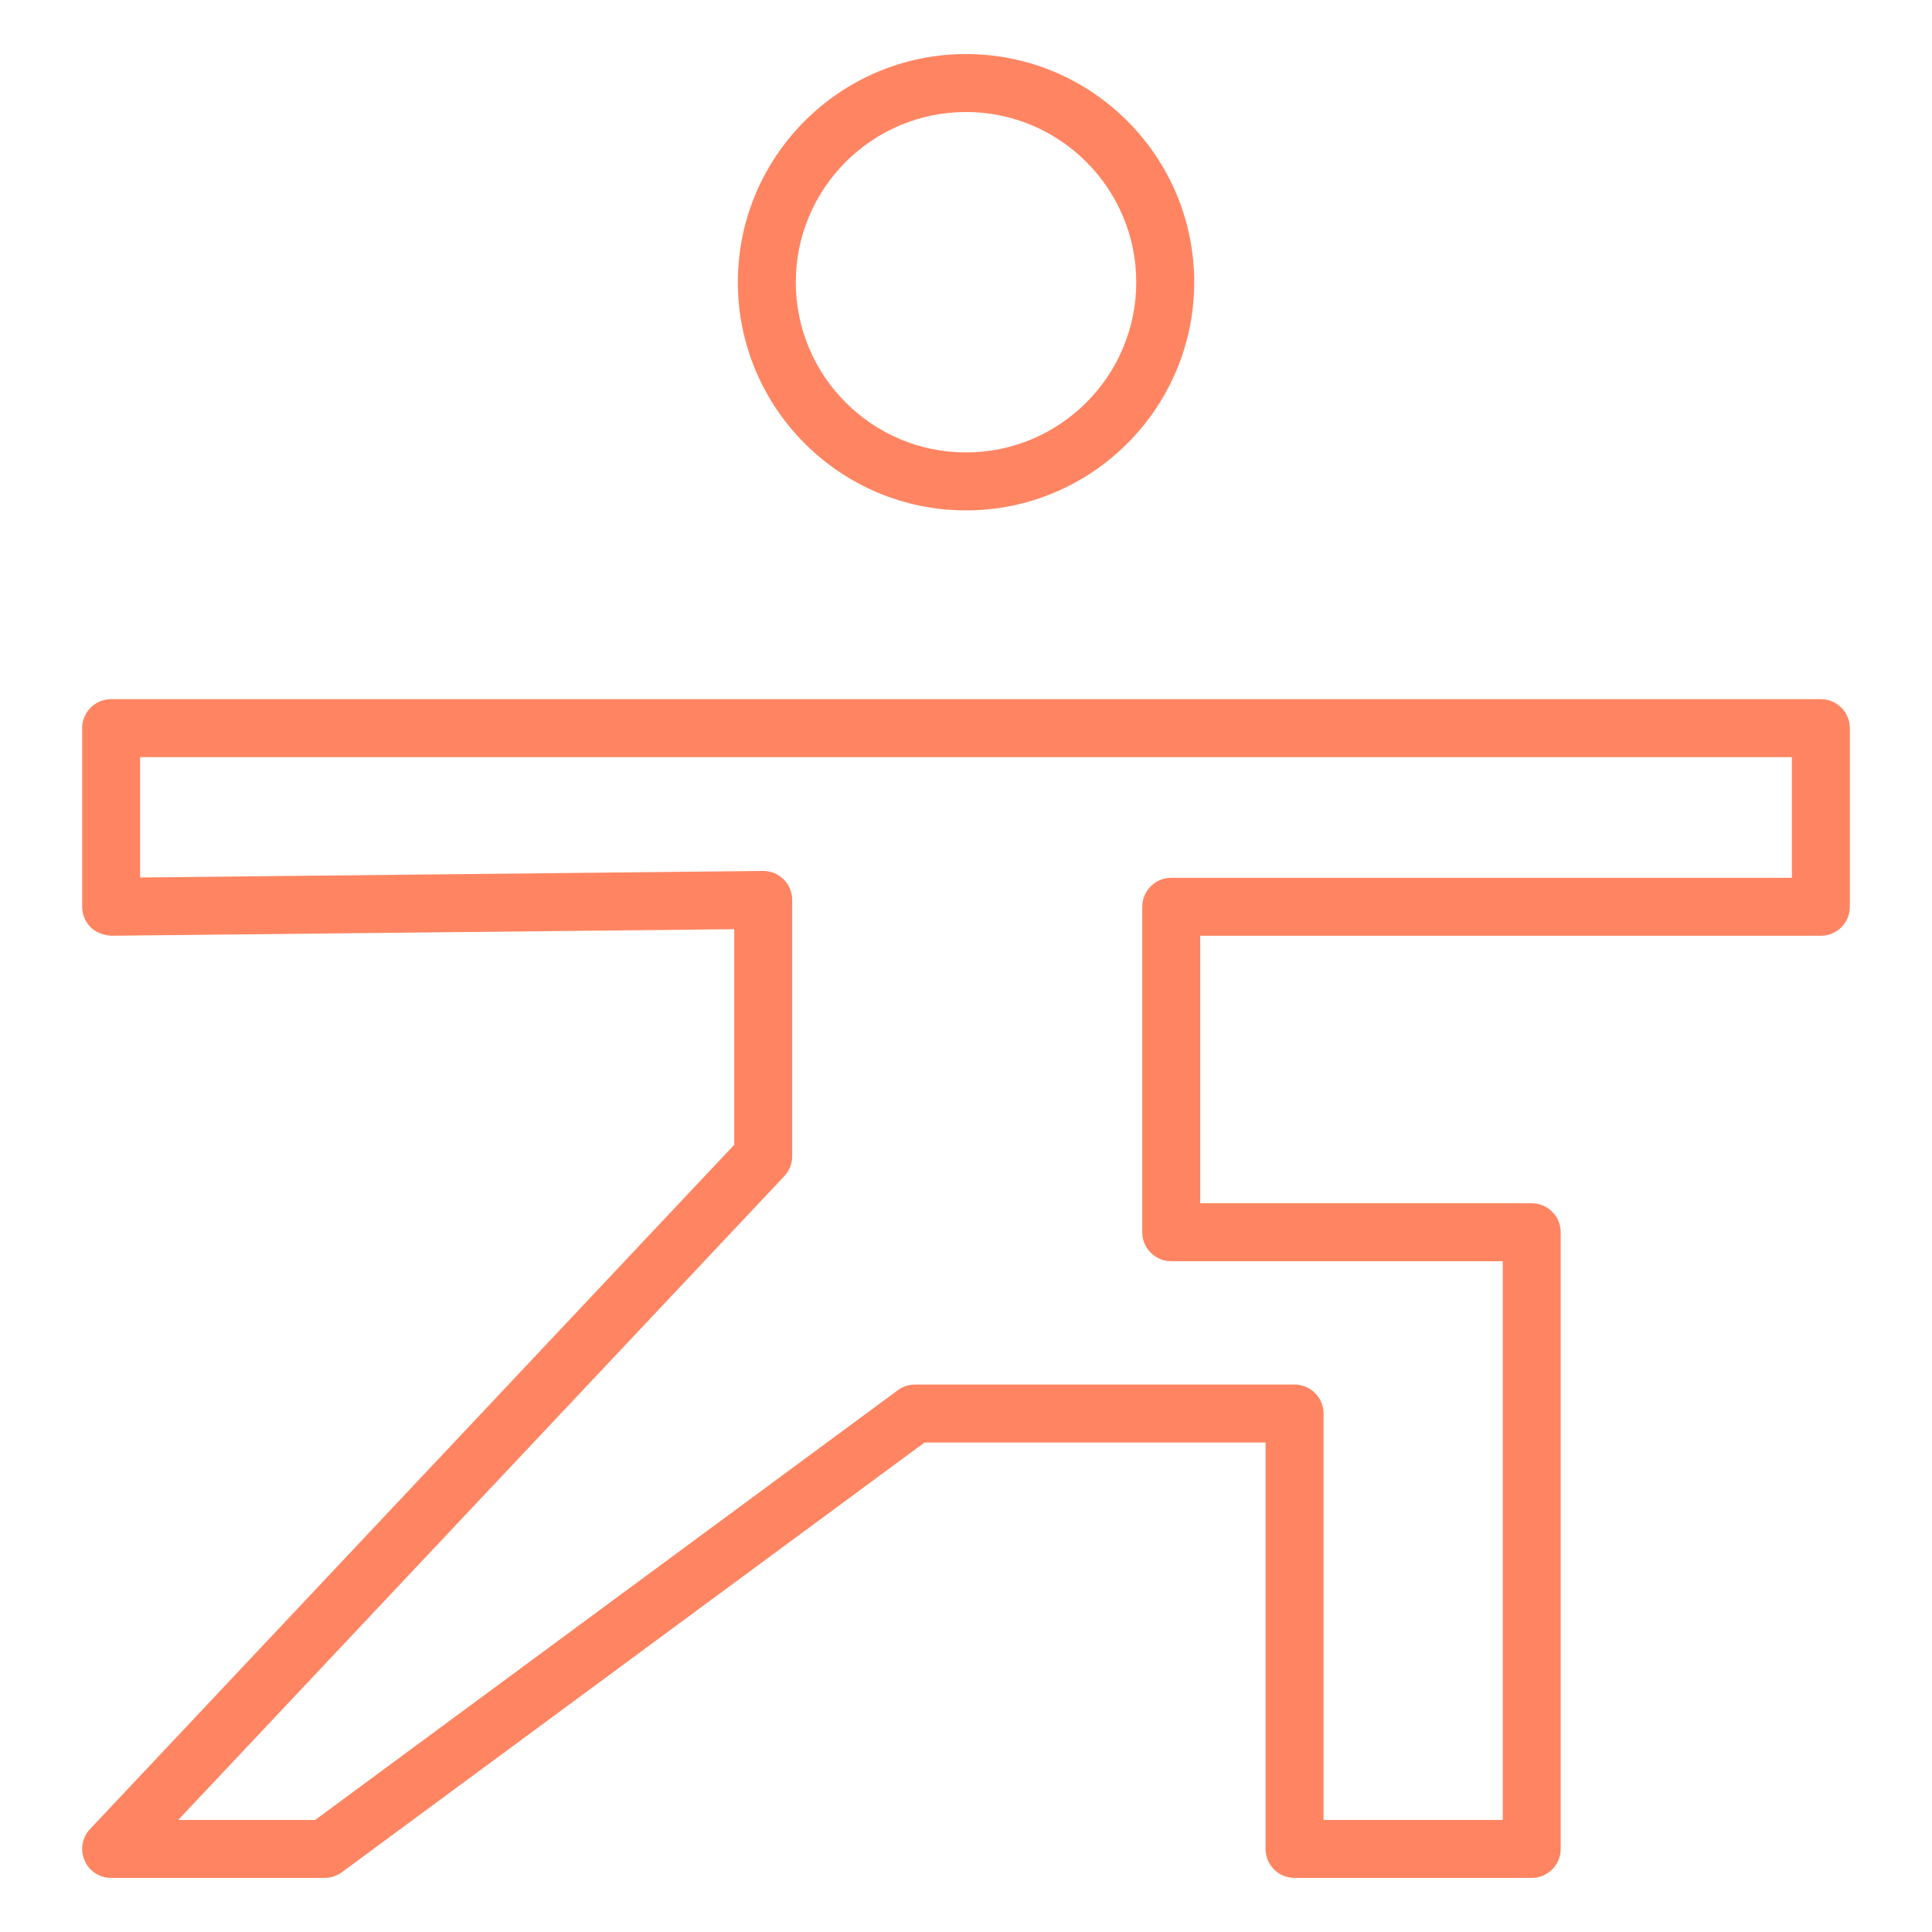 <?xml version="1.0" encoding="UTF-8"?> <svg xmlns="http://www.w3.org/2000/svg" viewBox="1950 2450 100 100" width="100" height="100"><path fill="#ff8562" stroke="none" fill-opacity="1" stroke-width="1" stroke-opacity="1" color="rgb(51, 51, 51)" fill-rule="evenodd" id="tSvg7bbd79bf63" title="Path 46" d="M 2044.249 2486.189 C 2014.75 2486.189 1985.251 2486.189 1955.752 2486.189 C 1954.924 2486.189 1954.252 2486.861 1954.252 2487.689 C 1954.252 2490.771 1954.252 2493.852 1954.252 2496.934 C 1954.252 2497.334 1954.412 2497.719 1954.697 2498 C 1954.982 2498.281 1955.393 2498.41 1955.768 2498.434 C 1966.513 2498.321 1977.259 2498.208 1988.004 2498.095 C 1988.004 2501.815 1988.004 2505.534 1988.004 2509.254 C 1976.889 2521.06 1965.775 2532.867 1954.66 2544.673 C 1953.869 2545.516 1954.288 2546.898 1955.413 2547.162 C 1955.524 2547.188 1955.638 2547.201 1955.752 2547.201 C 1959.436 2547.201 1963.12 2547.201 1966.804 2547.201 C 1967.124 2547.201 1967.436 2547.098 1967.694 2546.908 C 1977.748 2539.493 1987.801 2532.079 1997.855 2524.664 C 2003.738 2524.664 2009.622 2524.664 2015.505 2524.664 C 2015.505 2531.676 2015.505 2538.689 2015.505 2545.701 C 2015.505 2546.529 2016.177 2547.201 2017.005 2547.201 C 2021.097 2547.201 2025.19 2547.201 2029.282 2547.201 C 2030.11 2547.201 2030.782 2546.529 2030.782 2545.701 C 2030.782 2535.061 2030.782 2524.421 2030.782 2513.781 C 2030.782 2512.953 2030.11 2512.281 2029.282 2512.281 C 2023.562 2512.281 2017.842 2512.281 2012.122 2512.281 C 2012.122 2507.665 2012.122 2503.05 2012.122 2498.434 C 2022.831 2498.434 2033.539 2498.434 2044.248 2498.434 C 2045.076 2498.434 2045.748 2497.762 2045.748 2496.934 C 2045.748 2493.852 2045.748 2490.771 2045.748 2487.689C 2045.749 2486.861 2045.078 2486.189 2044.249 2486.189Z M 2042.749 2495.434 C 2032.04 2495.434 2021.332 2495.434 2010.623 2495.434 C 2009.795 2495.434 2009.123 2496.106 2009.123 2496.934 C 2009.123 2502.55 2009.123 2508.165 2009.123 2513.781 C 2009.123 2514.609 2009.795 2515.281 2010.623 2515.281 C 2016.343 2515.281 2022.063 2515.281 2027.783 2515.281 C 2027.783 2524.921 2027.783 2534.561 2027.783 2544.201 C 2024.691 2544.201 2021.598 2544.201 2018.506 2544.201 C 2018.506 2537.189 2018.506 2530.176 2018.506 2523.164 C 2018.506 2522.336 2017.834 2521.664 2017.006 2521.664 C 2010.458 2521.664 2003.91 2521.664 1997.362 2521.664 C 1997.042 2521.664 1996.73 2521.767 1996.472 2521.957 C 1986.418 2529.372 1976.365 2536.786 1966.311 2544.201 C 1963.949 2544.201 1961.586 2544.201 1959.224 2544.201 C 1969.681 2533.093 1980.139 2521.985 1990.596 2510.877 C 1990.858 2510.599 1991.004 2510.231 1991.004 2509.849 C 1991.004 2505.426 1991.004 2501.003 1991.004 2496.58 C 1991.005 2495.751 1990.333 2495.079 1989.504 2495.08 C 1989.499 2495.08 1989.493 2495.08 1989.488 2495.08 C 1978.743 2495.193 1967.997 2495.306 1957.252 2495.419 C 1957.252 2493.343 1957.252 2491.266 1957.252 2489.19 C 1985.751 2489.19 2014.25 2489.19 2042.749 2489.19C 2042.749 2491.271 2042.749 2493.353 2042.749 2495.434Z M 2000.001 2476.418 C 2006.513 2476.418 2011.812 2471.12 2011.812 2464.608 C 2011.812 2458.096 2006.514 2452.798 2000.001 2452.798 C 1993.488 2452.798 1988.191 2458.096 1988.191 2464.608C 1988.191 2471.12 1993.488 2476.418 2000.001 2476.418Z M 2000.001 2455.798 C 2004.859 2455.798 2008.812 2459.75 2008.812 2464.608 C 2008.812 2469.466 2004.859 2473.418 2000.001 2473.418 C 1995.143 2473.418 1991.191 2469.466 1991.191 2464.608C 1991.191 2459.75 1995.143 2455.798 2000.001 2455.798Z"></path><defs> </defs></svg> 